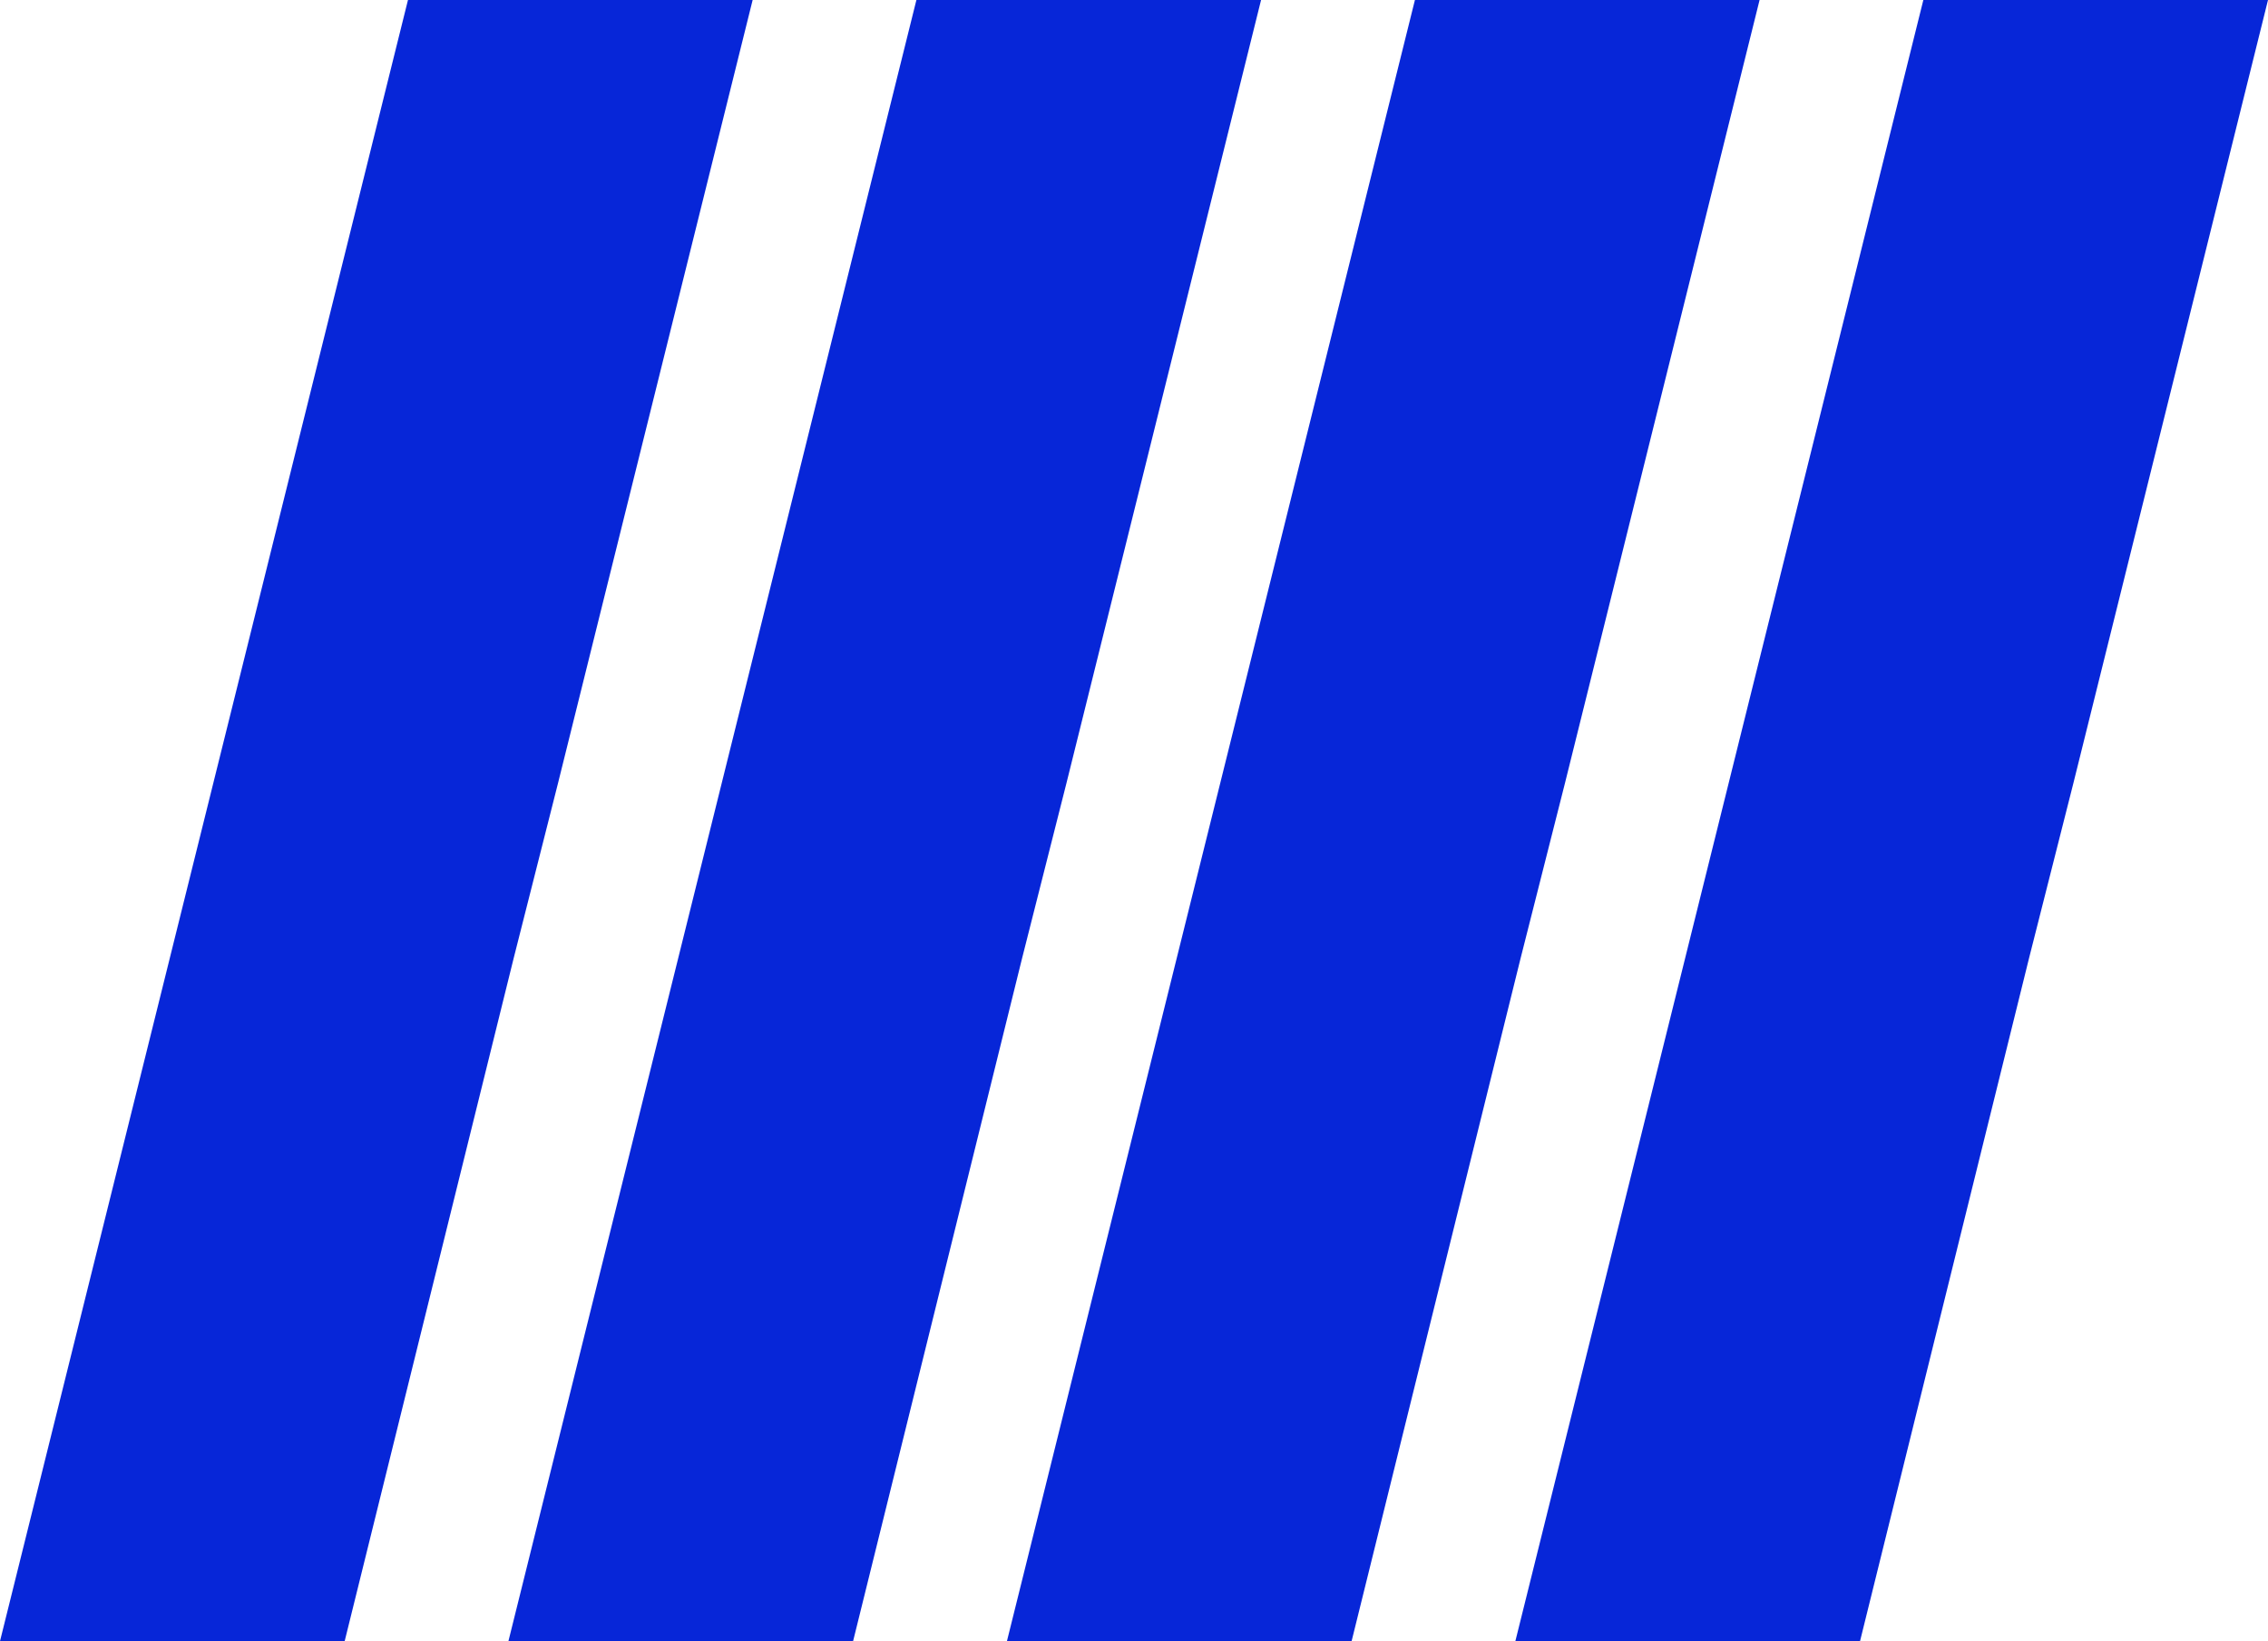 <svg xmlns="http://www.w3.org/2000/svg" width="666.311" height="482.185" viewBox="0 0 666.311 482.185">
  <g id="Group_339" data-name="Group 339" transform="translate(-699.689 -160.832)">
    <path id="Path_835" data-name="Path 835" d="M835.6,0,715.739,482.183H817l49.6-200.45,13.089-51.664L936.856,0Z" transform="translate(429.144 160.834)" fill="#0726d8"/>
    <path id="Path_836" data-name="Path 836" d="M119.858,0,0,482.183h101.26l49.6-200.45,13.089-51.664L221.117,0Z" transform="translate(849.058 160.834)" fill="#0726d8"/>
    <path id="Path_835-2" data-name="Path 835" d="M835.6,0,715.739,482.183H817l49.6-200.45,13.089-51.664L936.856,0Z" transform="translate(279.775 160.834)" fill="#0726d8"/>
    <path id="Path_836-2" data-name="Path 836" d="M119.858,0,0,482.183h101.26l49.6-200.45,13.089-51.664L221.117,0Z" transform="translate(699.689 160.834)" fill="#0726d8"/>
  </g>
</svg>
